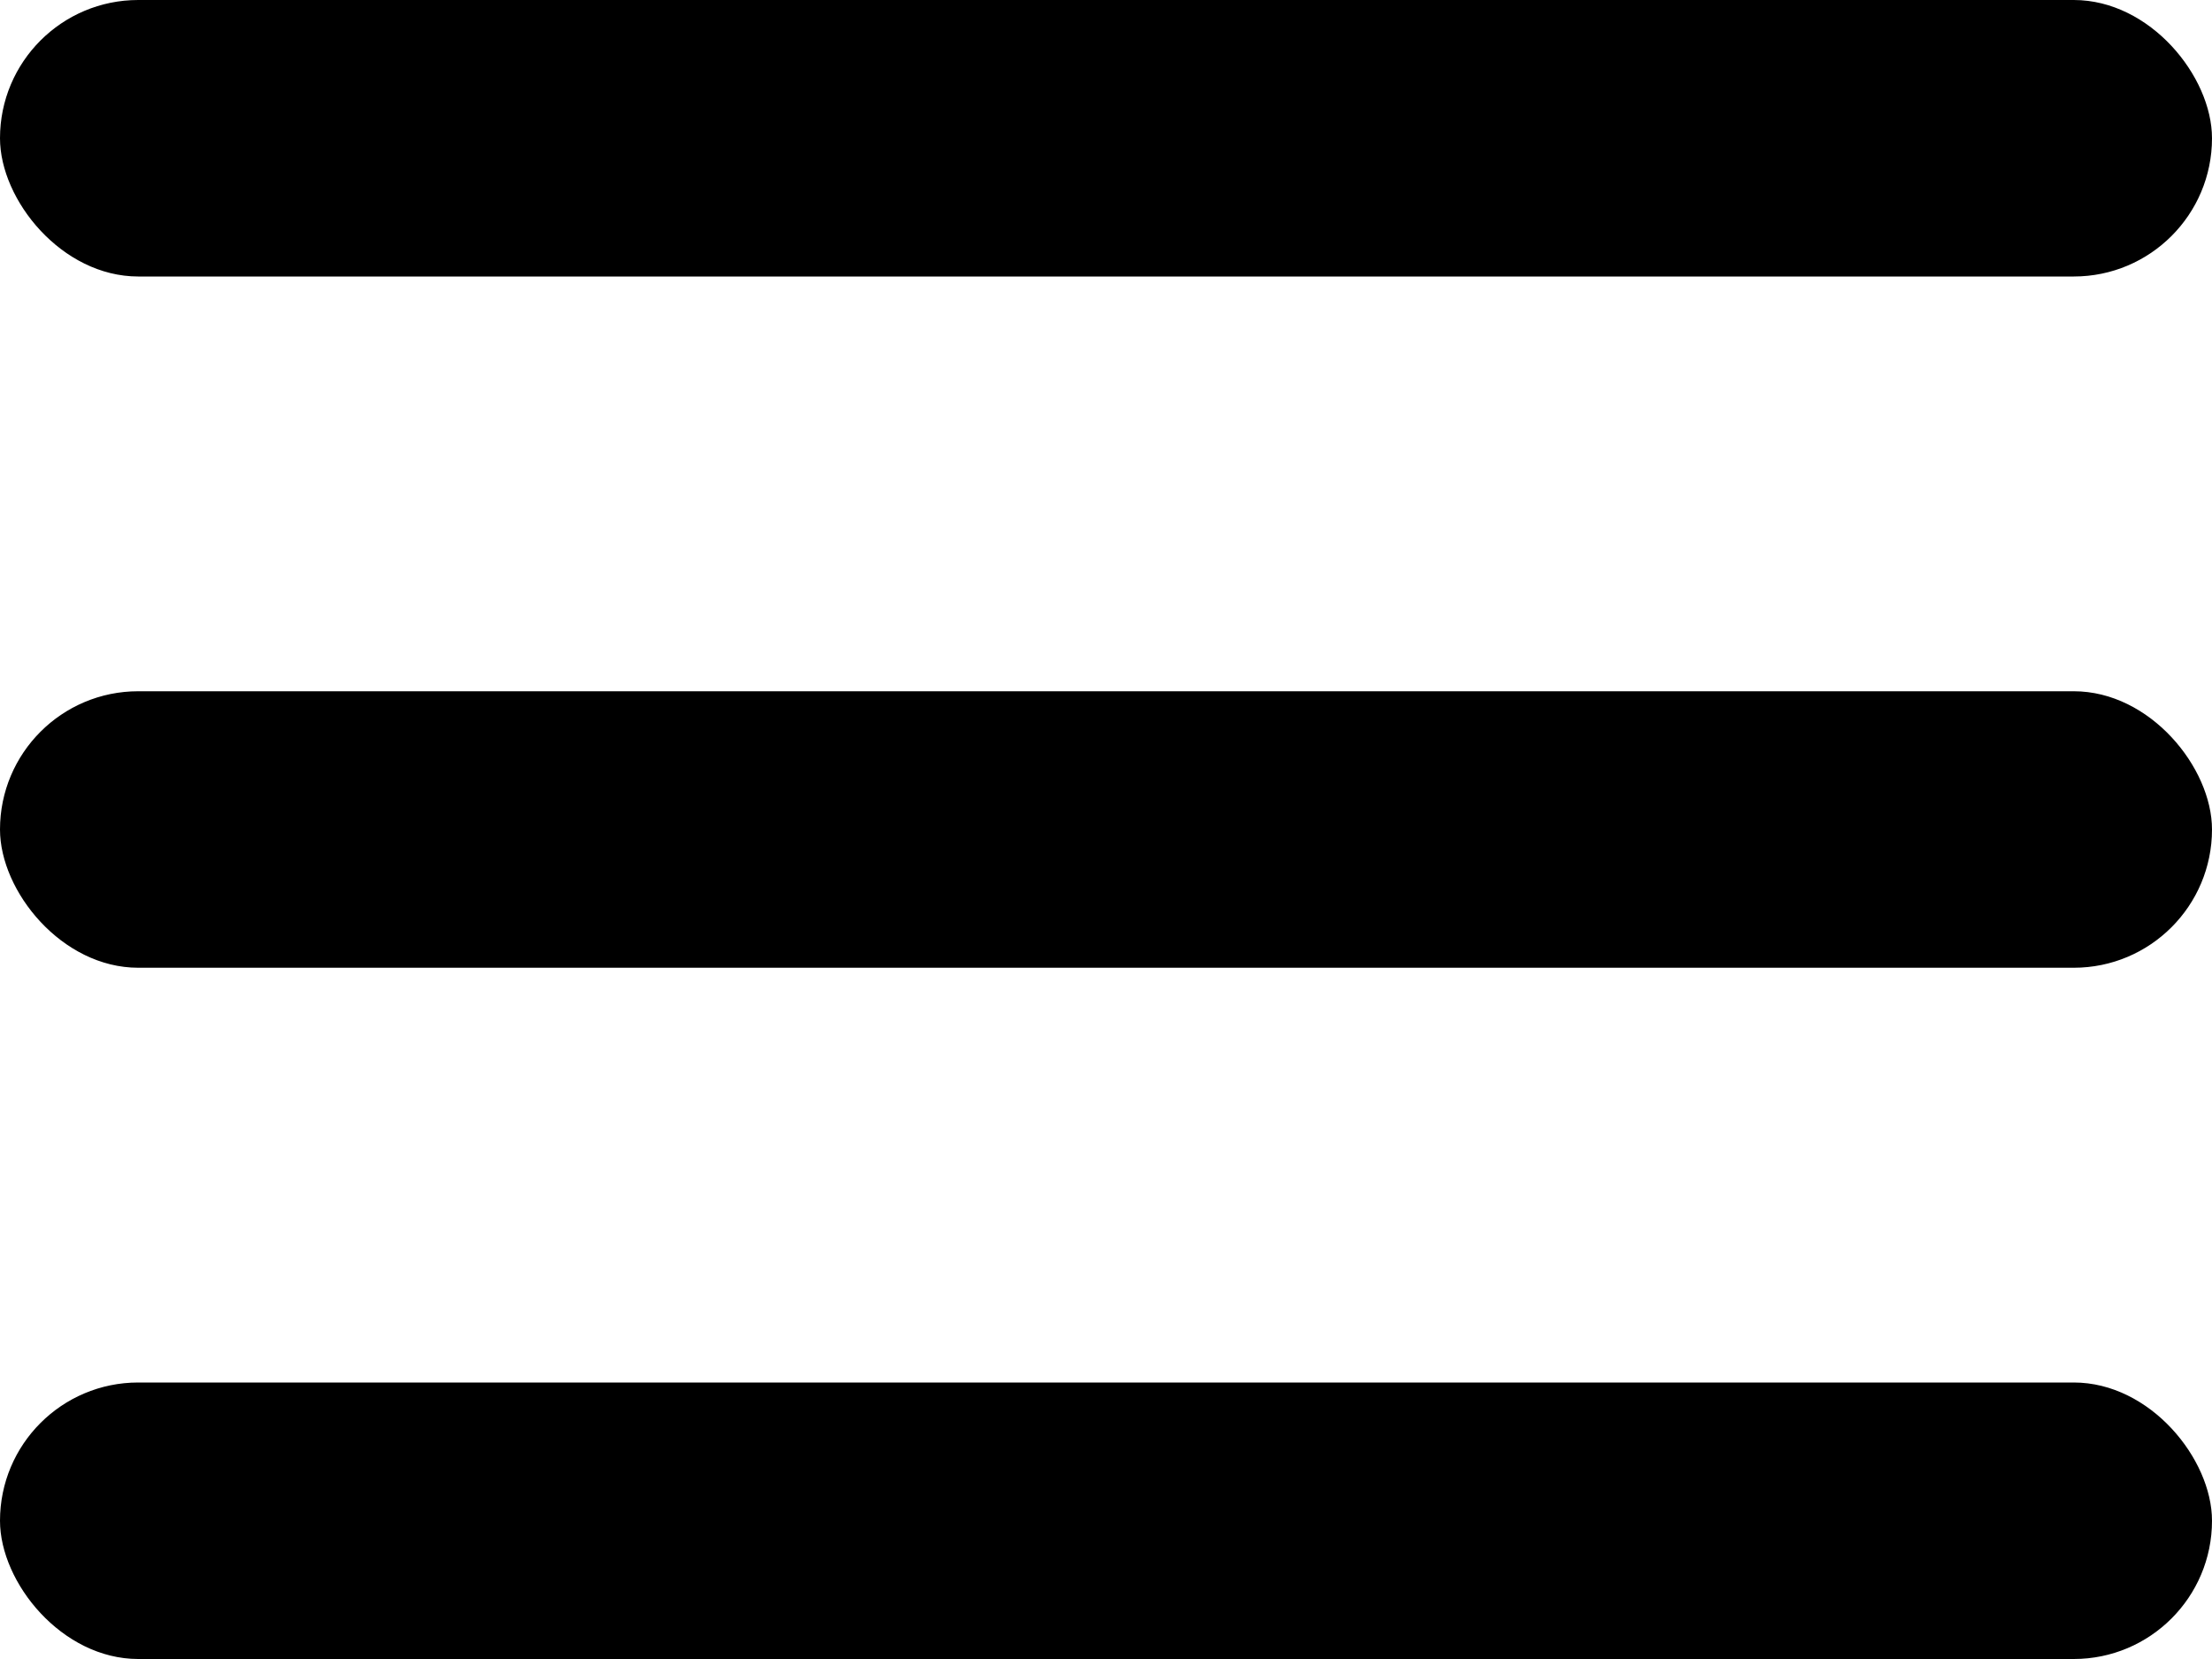 <svg xmlns="http://www.w3.org/2000/svg" width="32" height="24" viewBox="0 0 32 24"><g transform="translate(-322 -22)"><rect width="32" height="4" rx="2" transform="translate(322 22)" fill="#000"/><rect width="32" height="4" rx="2" transform="translate(322 32)" fill="#000"/><rect width="32" height="4" rx="2" transform="translate(322 42)" fill="#000"/></g></svg>